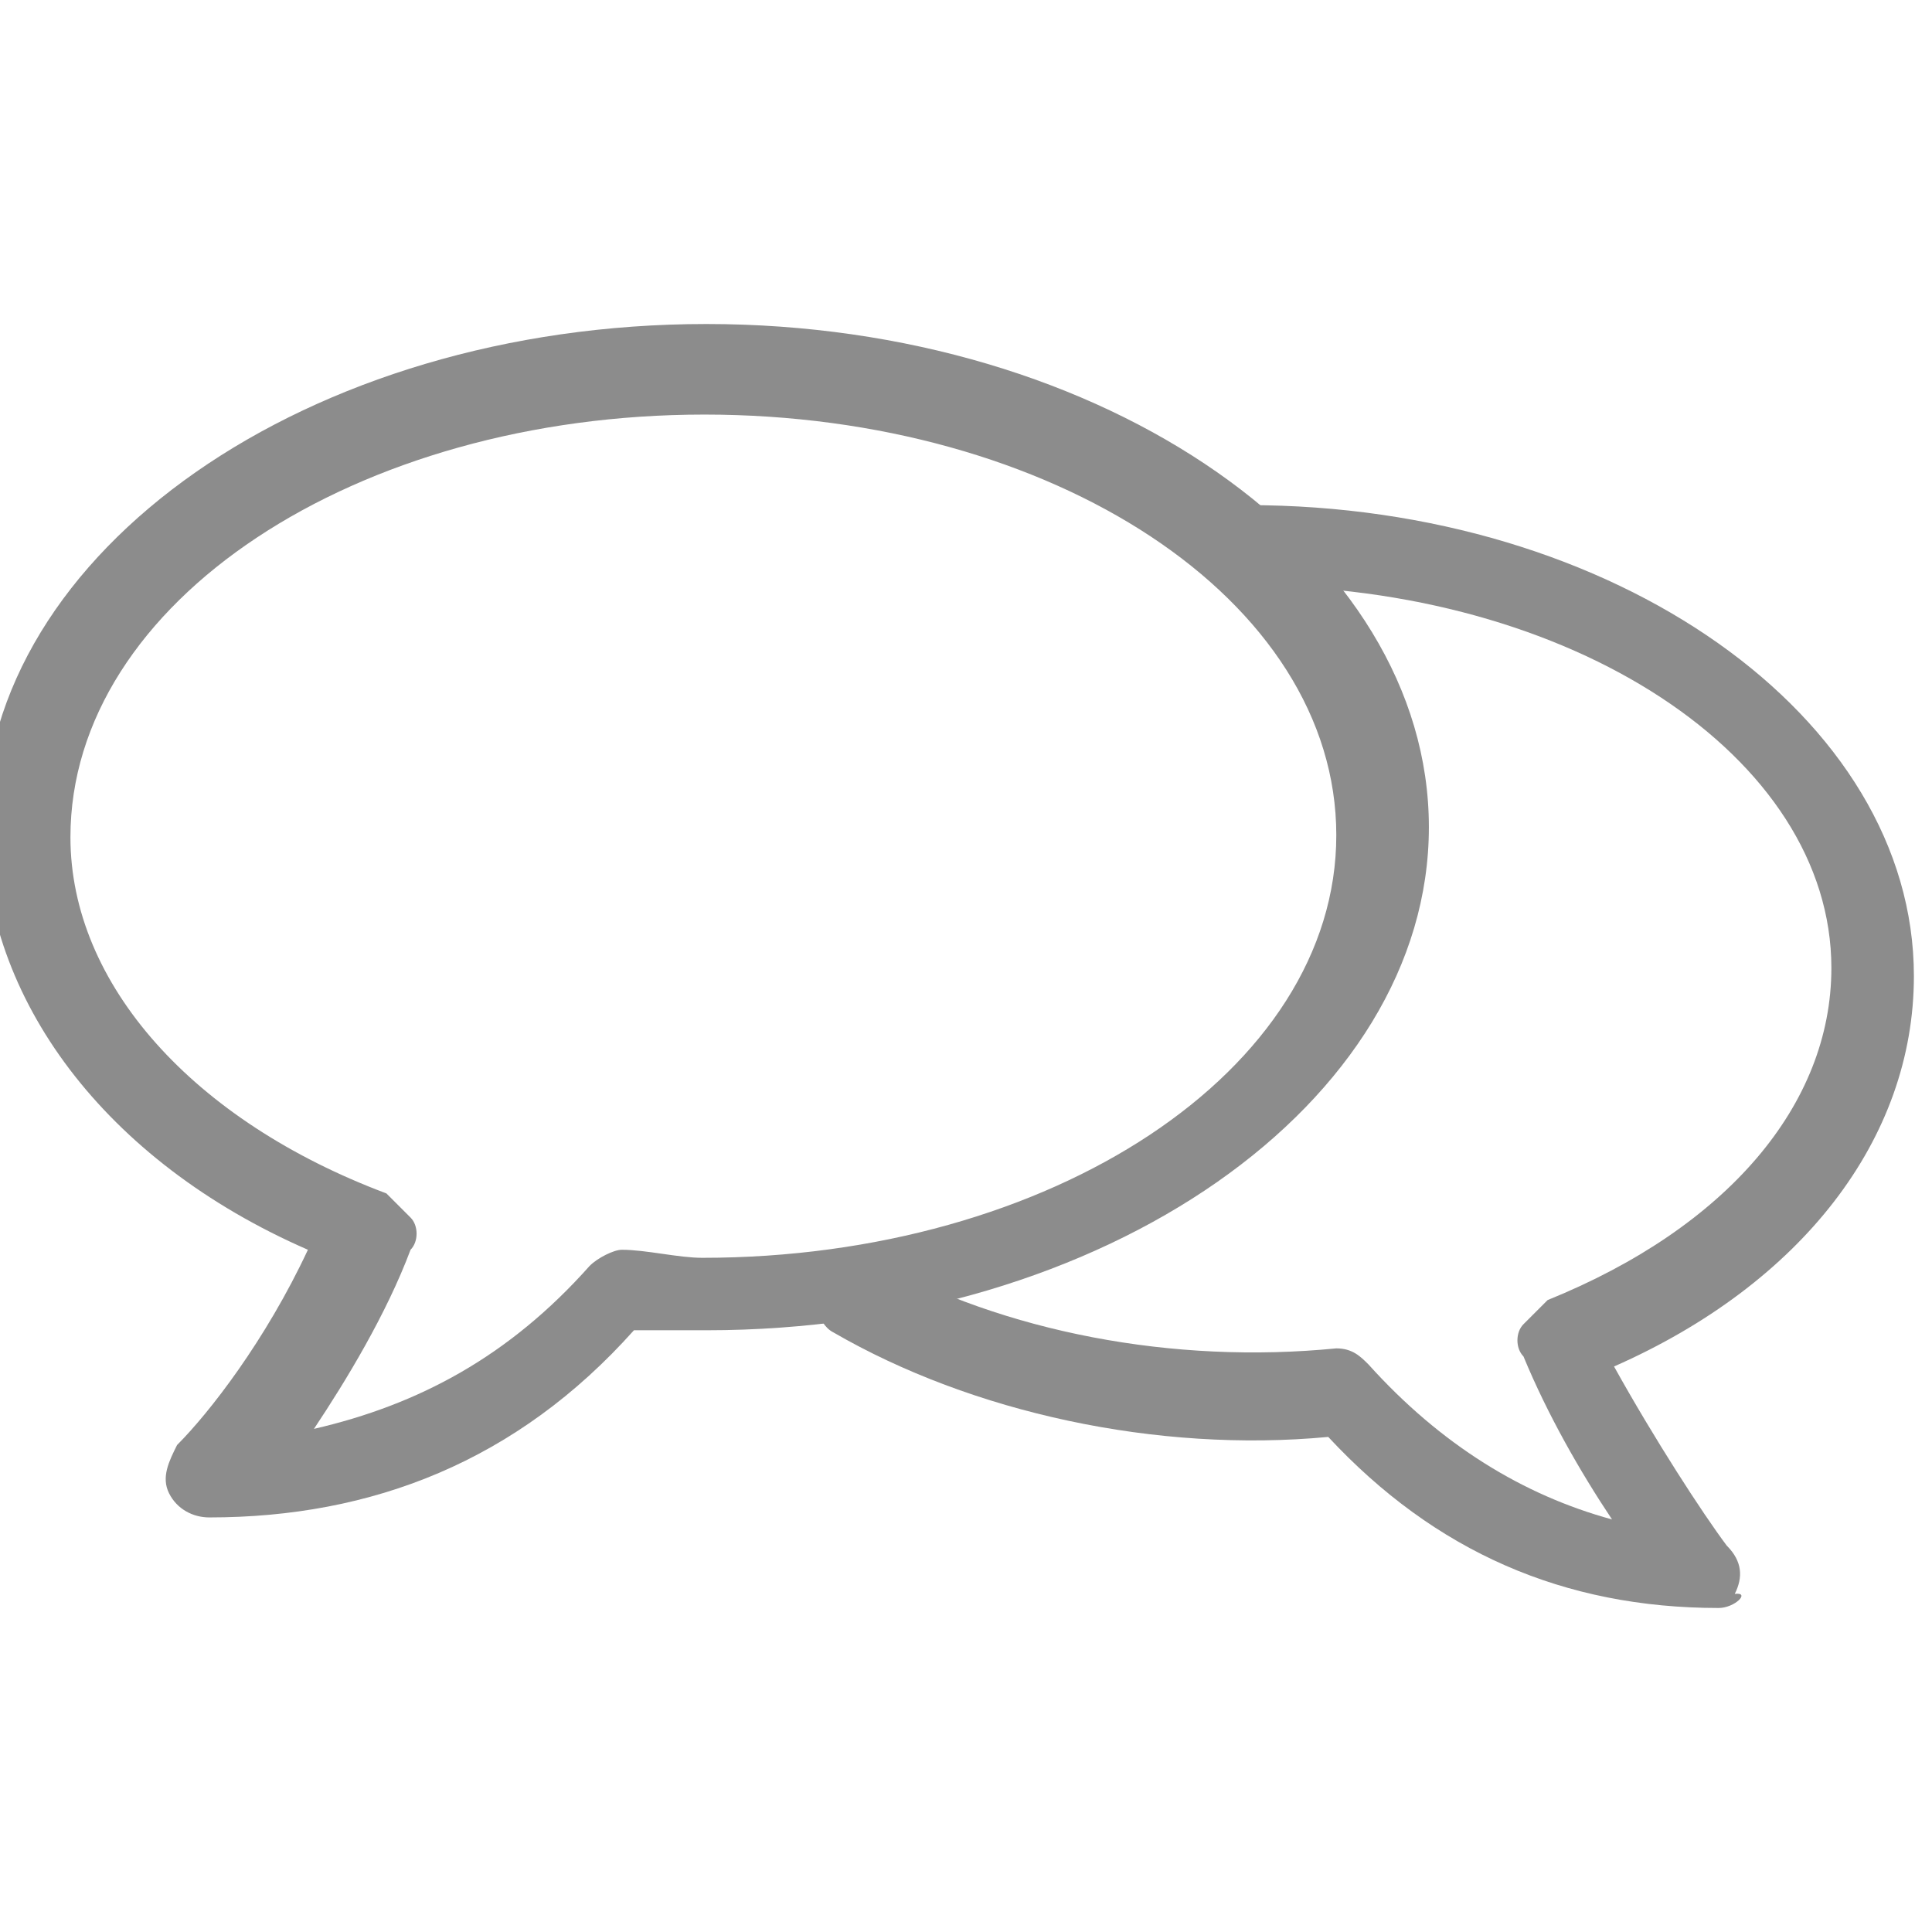 <?xml version="1.0" encoding="utf-8"?>
<!-- Generator: Adobe Illustrator 19.1.0, SVG Export Plug-In . SVG Version: 6.00 Build 0)  -->
<svg version="1.1" id="Layer_1" xmlns="http://www.w3.org/2000/svg" xmlns:xlink="http://www.w3.org/1999/xlink" x="0px" y="0px"
	 viewBox="-463 465 96 96" style="enable-background:new -463 465 96 96;" xml:space="preserve">
<style type="text/css">
	.st0{fill:#8C8C8C;}
</style>
<path class="st0" d="M-452.6,540.4c-0.8,0-1.6-0.4-2-1.2c-0.4-0.8,0-1.6,0.4-2.4c1.6-1.6,4.4-5.2,6.5-9.7
	c-10.1-4.4-16.1-12.5-16.1-21c0-13.7,16.1-25,35.9-25s35.9,11.3,35.9,25c0,13.7-16.1,25-35.9,25c-1.2,0-2.4,0-3.6,0
	C-437.3,537.6-444.5,540.4-452.6,540.4z M-428,485.6c-17.3,0-31.5,9.3-31.5,21c0,7.3,6.1,14.1,15.7,17.7c0.4,0.4,0.8,0.8,1.2,1.2
	s0.4,1.2,0,1.6c-1.2,3.2-3.2,6.5-4.8,8.9c5.2-1.2,9.7-3.6,13.7-8.1c0.4-0.4,1.2-0.8,1.6-0.8c1.2,0,2.8,0.4,4,0.4
	c17.3,0,31.5-9.3,31.5-21S-410.7,485.6-428,485.6z"/>
<path class="st0" d="M-377.6,544.9c-7.7,0-14.1-2.8-19.4-8.5c-8.5,0.8-17.7-1.2-24.6-5.2c-0.8-0.4-1.2-2-0.8-2.8
	c0.4-1.2,2-1.2,2.8-0.8c6.5,3.6,14.9,5.2,23,4.4c0.8,0,1.2,0.4,1.6,0.8c3.6,4,7.7,6.5,12.1,7.7c-1.6-2.4-3.2-5.2-4.4-8.1
	c-0.4-0.4-0.4-1.2,0-1.6c0.4-0.4,0.8-0.8,1.2-1.2c8.9-3.6,14.1-9.7,14.1-16.5c0-10.5-12.9-19-29-19c-1.2,0-2-0.8-2-2s0.8-2,2-2
	c18.2,0,33.1,10.5,33.1,23.4c0,8.1-5.6,15.3-14.9,19.4c2,3.6,4.4,7.3,5.6,8.9c0.8,0.8,0.8,1.6,0.4,2.4
	C-376,544.1-376.8,544.9-377.6,544.9z"/>
</svg>
